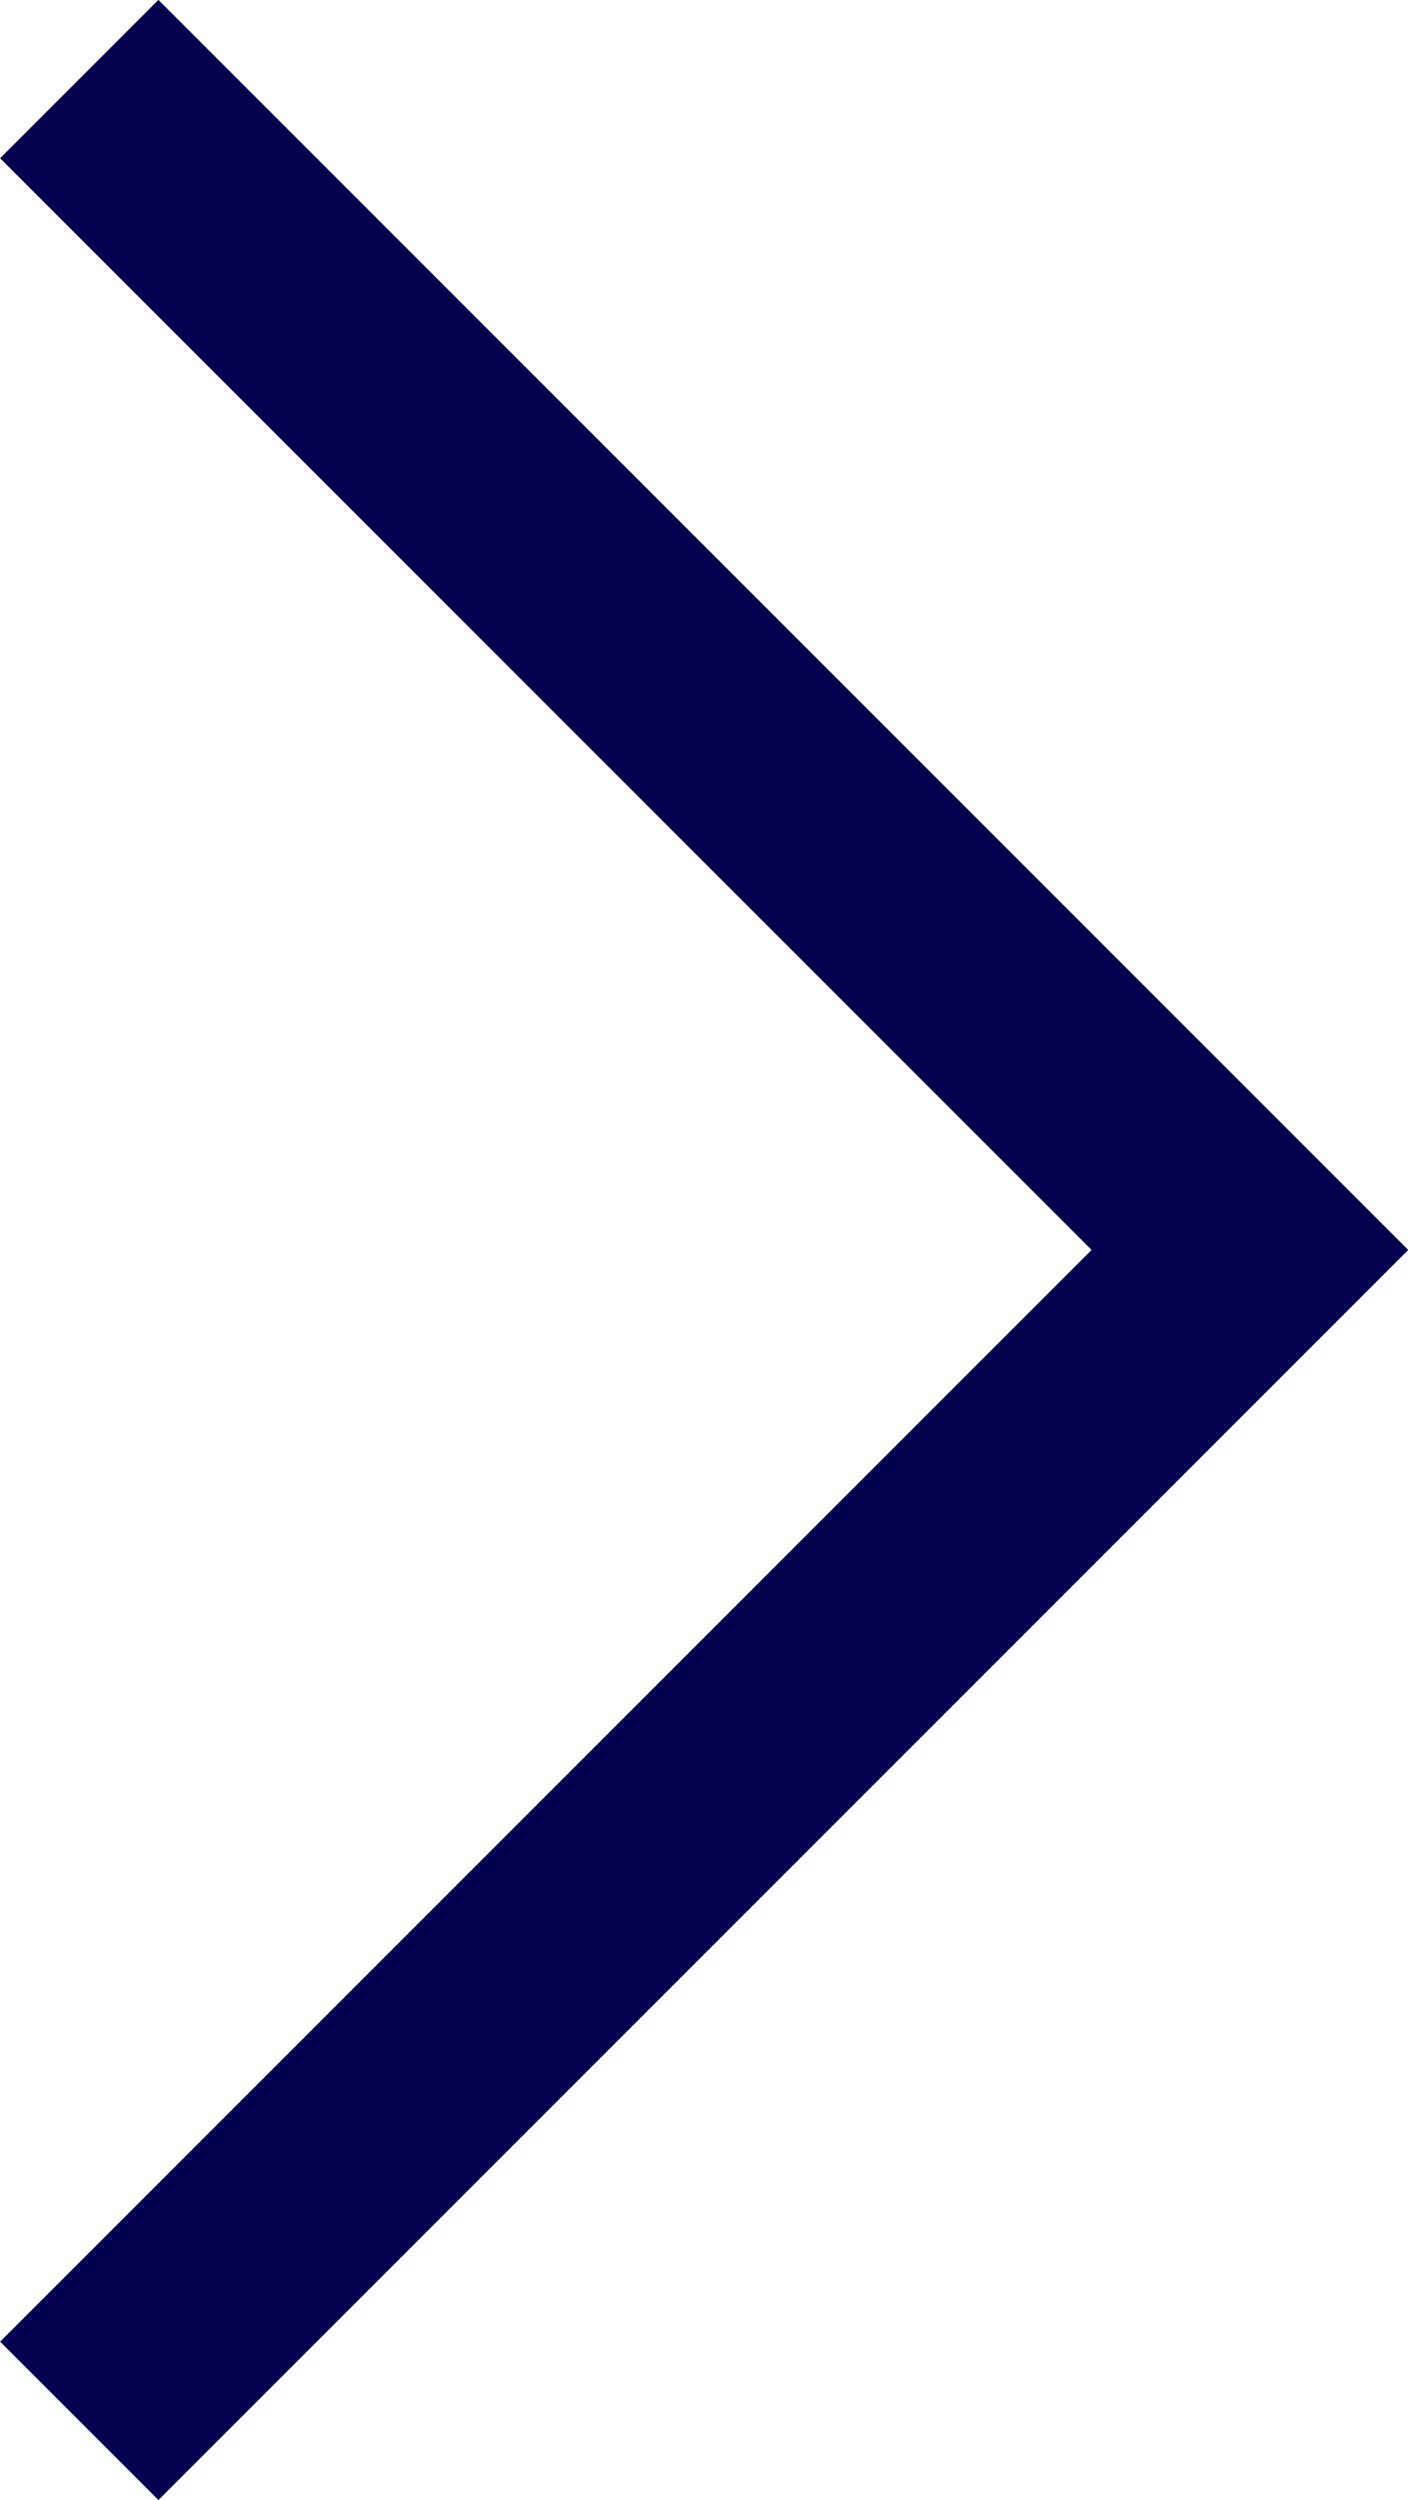 <svg xmlns="http://www.w3.org/2000/svg" width="6.288" height="11.163" viewBox="0 0 6.288 11.163">
  <path d="M10.456,0,5.228,5.228,0,0" transform="translate(0.354 10.809) rotate(-90)" fill="none" stroke="#02004f" stroke-miterlimit="10" stroke-width="1"/>
</svg>
